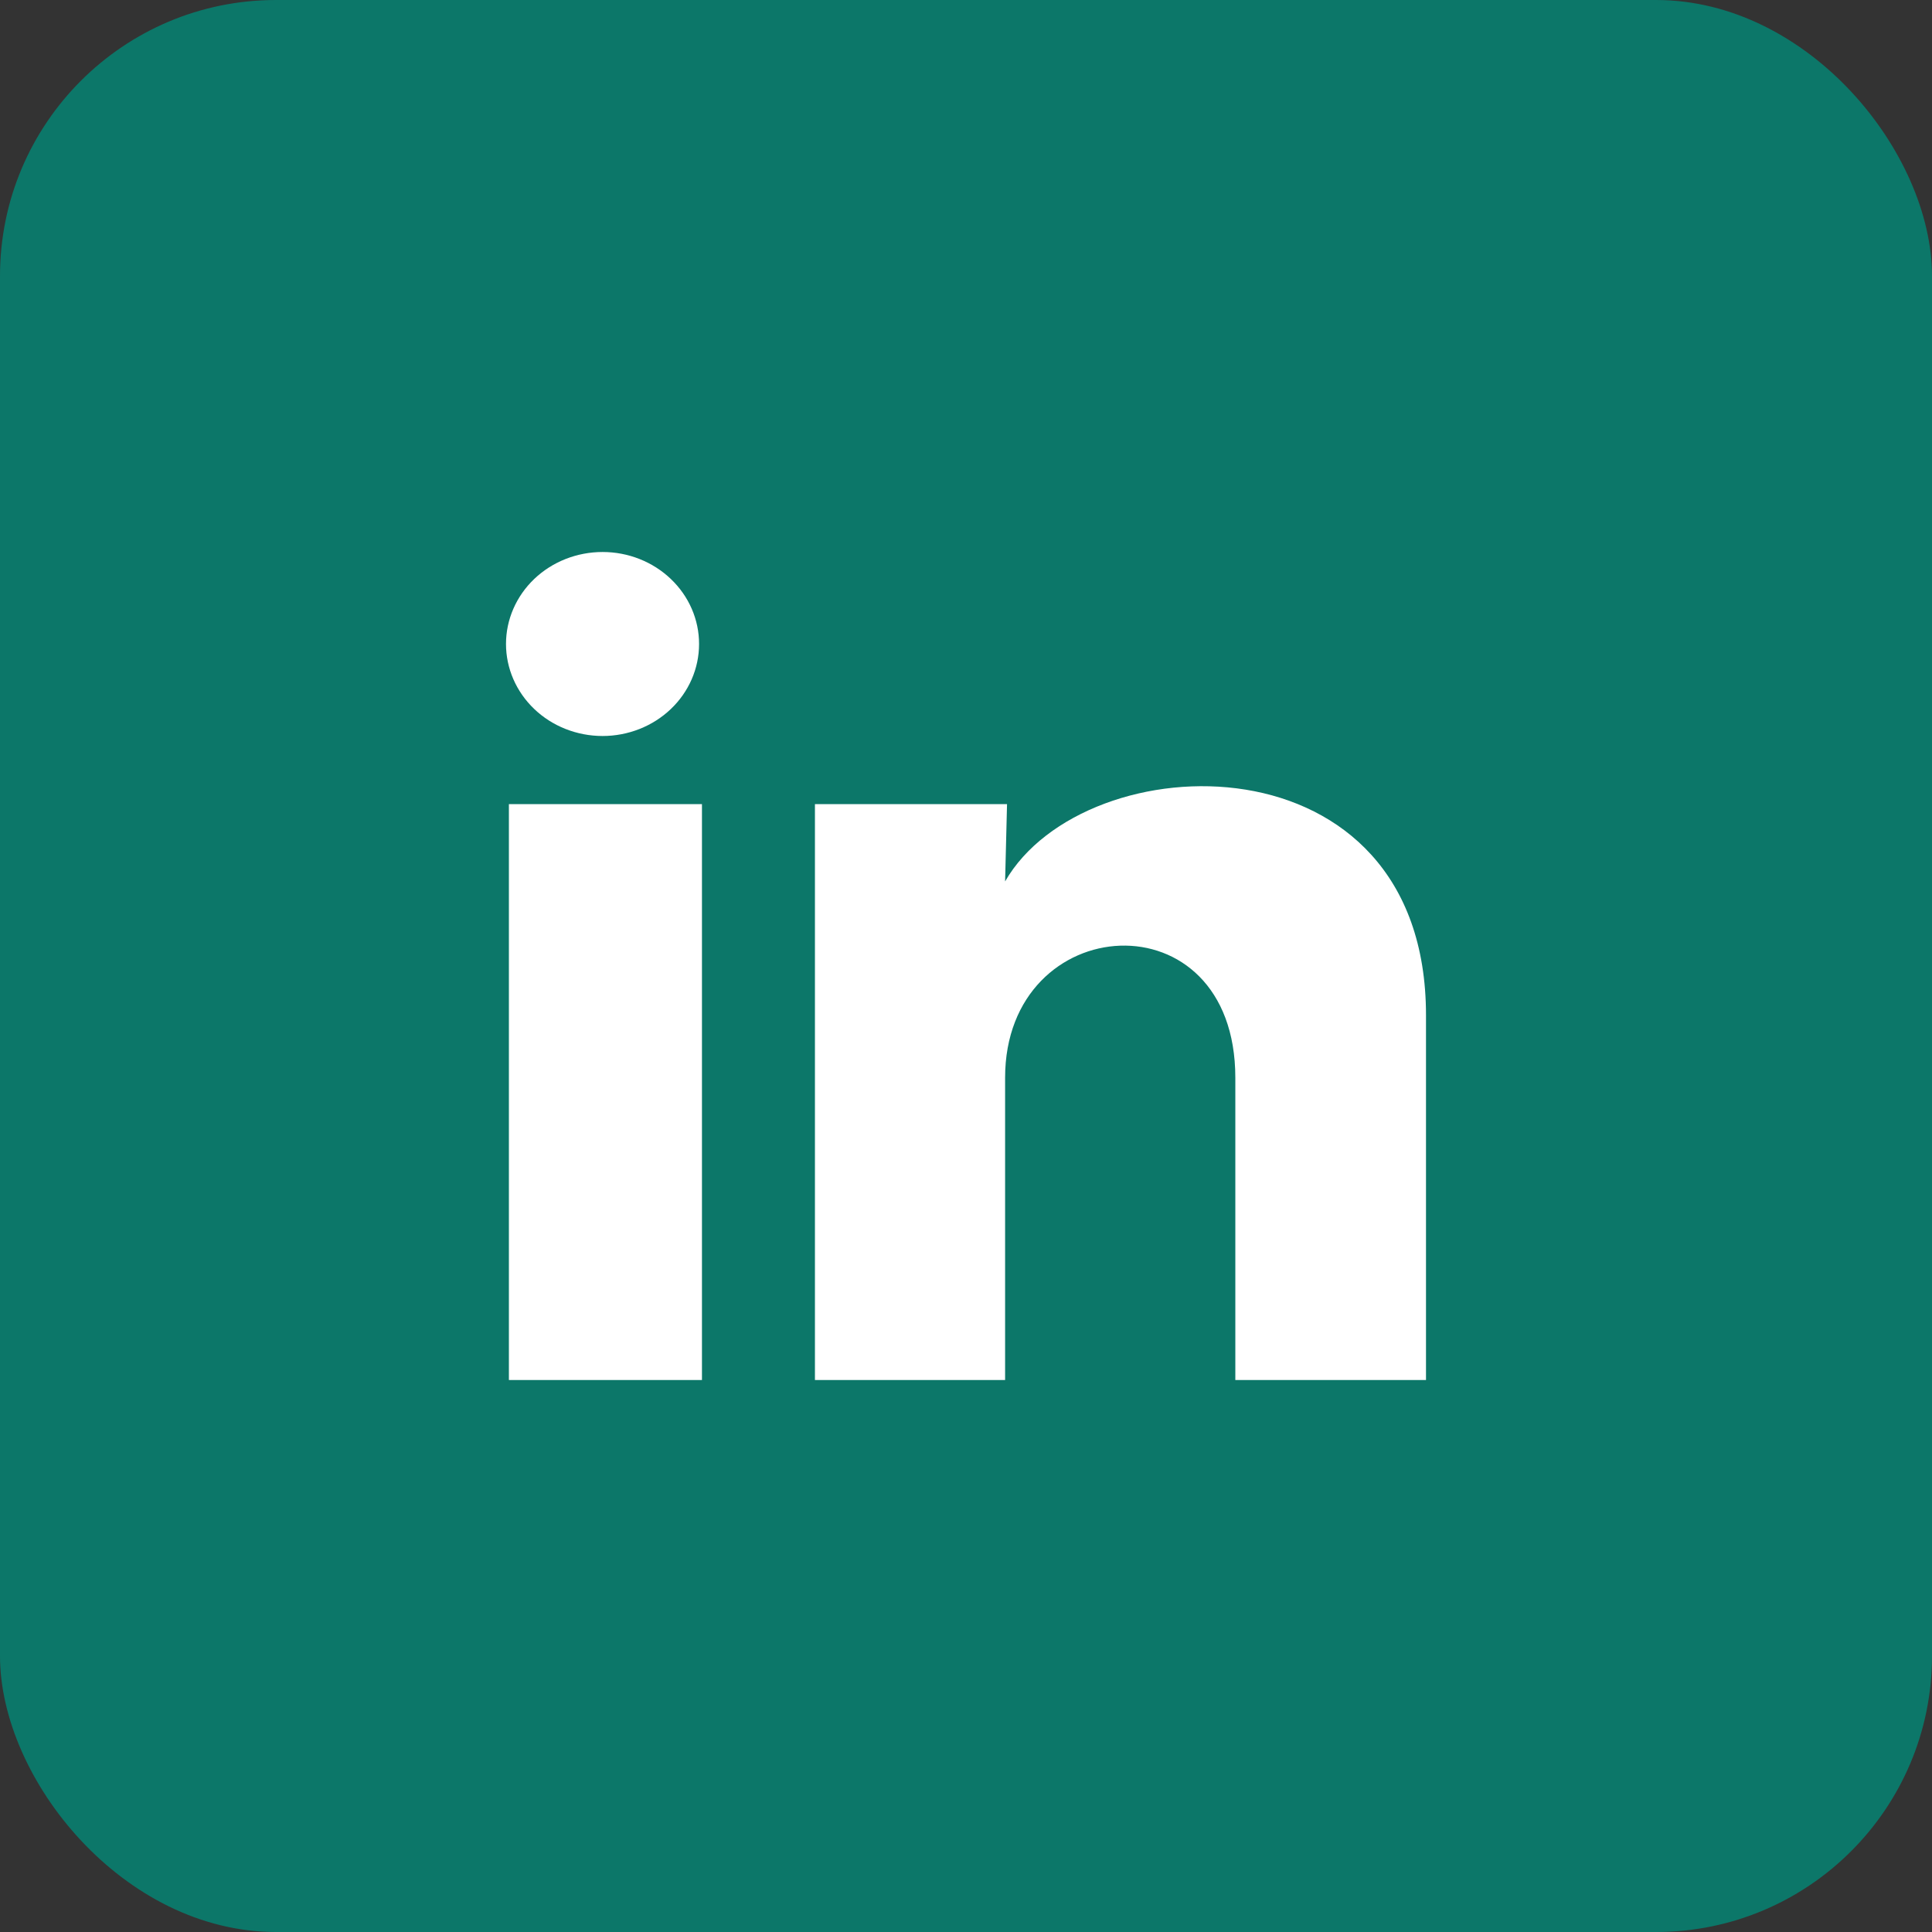 <svg width="42" height="42" viewBox="0 0 42 42" fill="none" xmlns="http://www.w3.org/2000/svg">
<rect x="0" y="0" width="42" height="42" fill="#333333" stroke="none"/>
<rect width="42" height="42" rx="6" fill="#0C7769"/>
<path d="M15.197 14.001C15.197 14.531 14.976 15.04 14.582 15.415C14.188 15.79 13.654 16 13.098 16C12.541 15.999 12.007 15.789 11.614 15.413C11.221 15.038 11 14.529 11 13.999C11 13.469 11.222 12.96 11.615 12.585C12.009 12.21 12.543 12 13.1 12C13.656 12 14.19 12.211 14.583 12.586C14.977 12.962 15.198 13.47 15.197 14.001ZM15.26 17.481H11.063V30H15.26V17.481ZM21.892 17.481H17.716V30H21.85V23.43C21.85 19.771 26.855 19.431 26.855 23.43V30H31V22.07C31 15.901 23.592 16.131 21.85 19.161L21.892 17.481Z" fill="white"/>
</svg>

